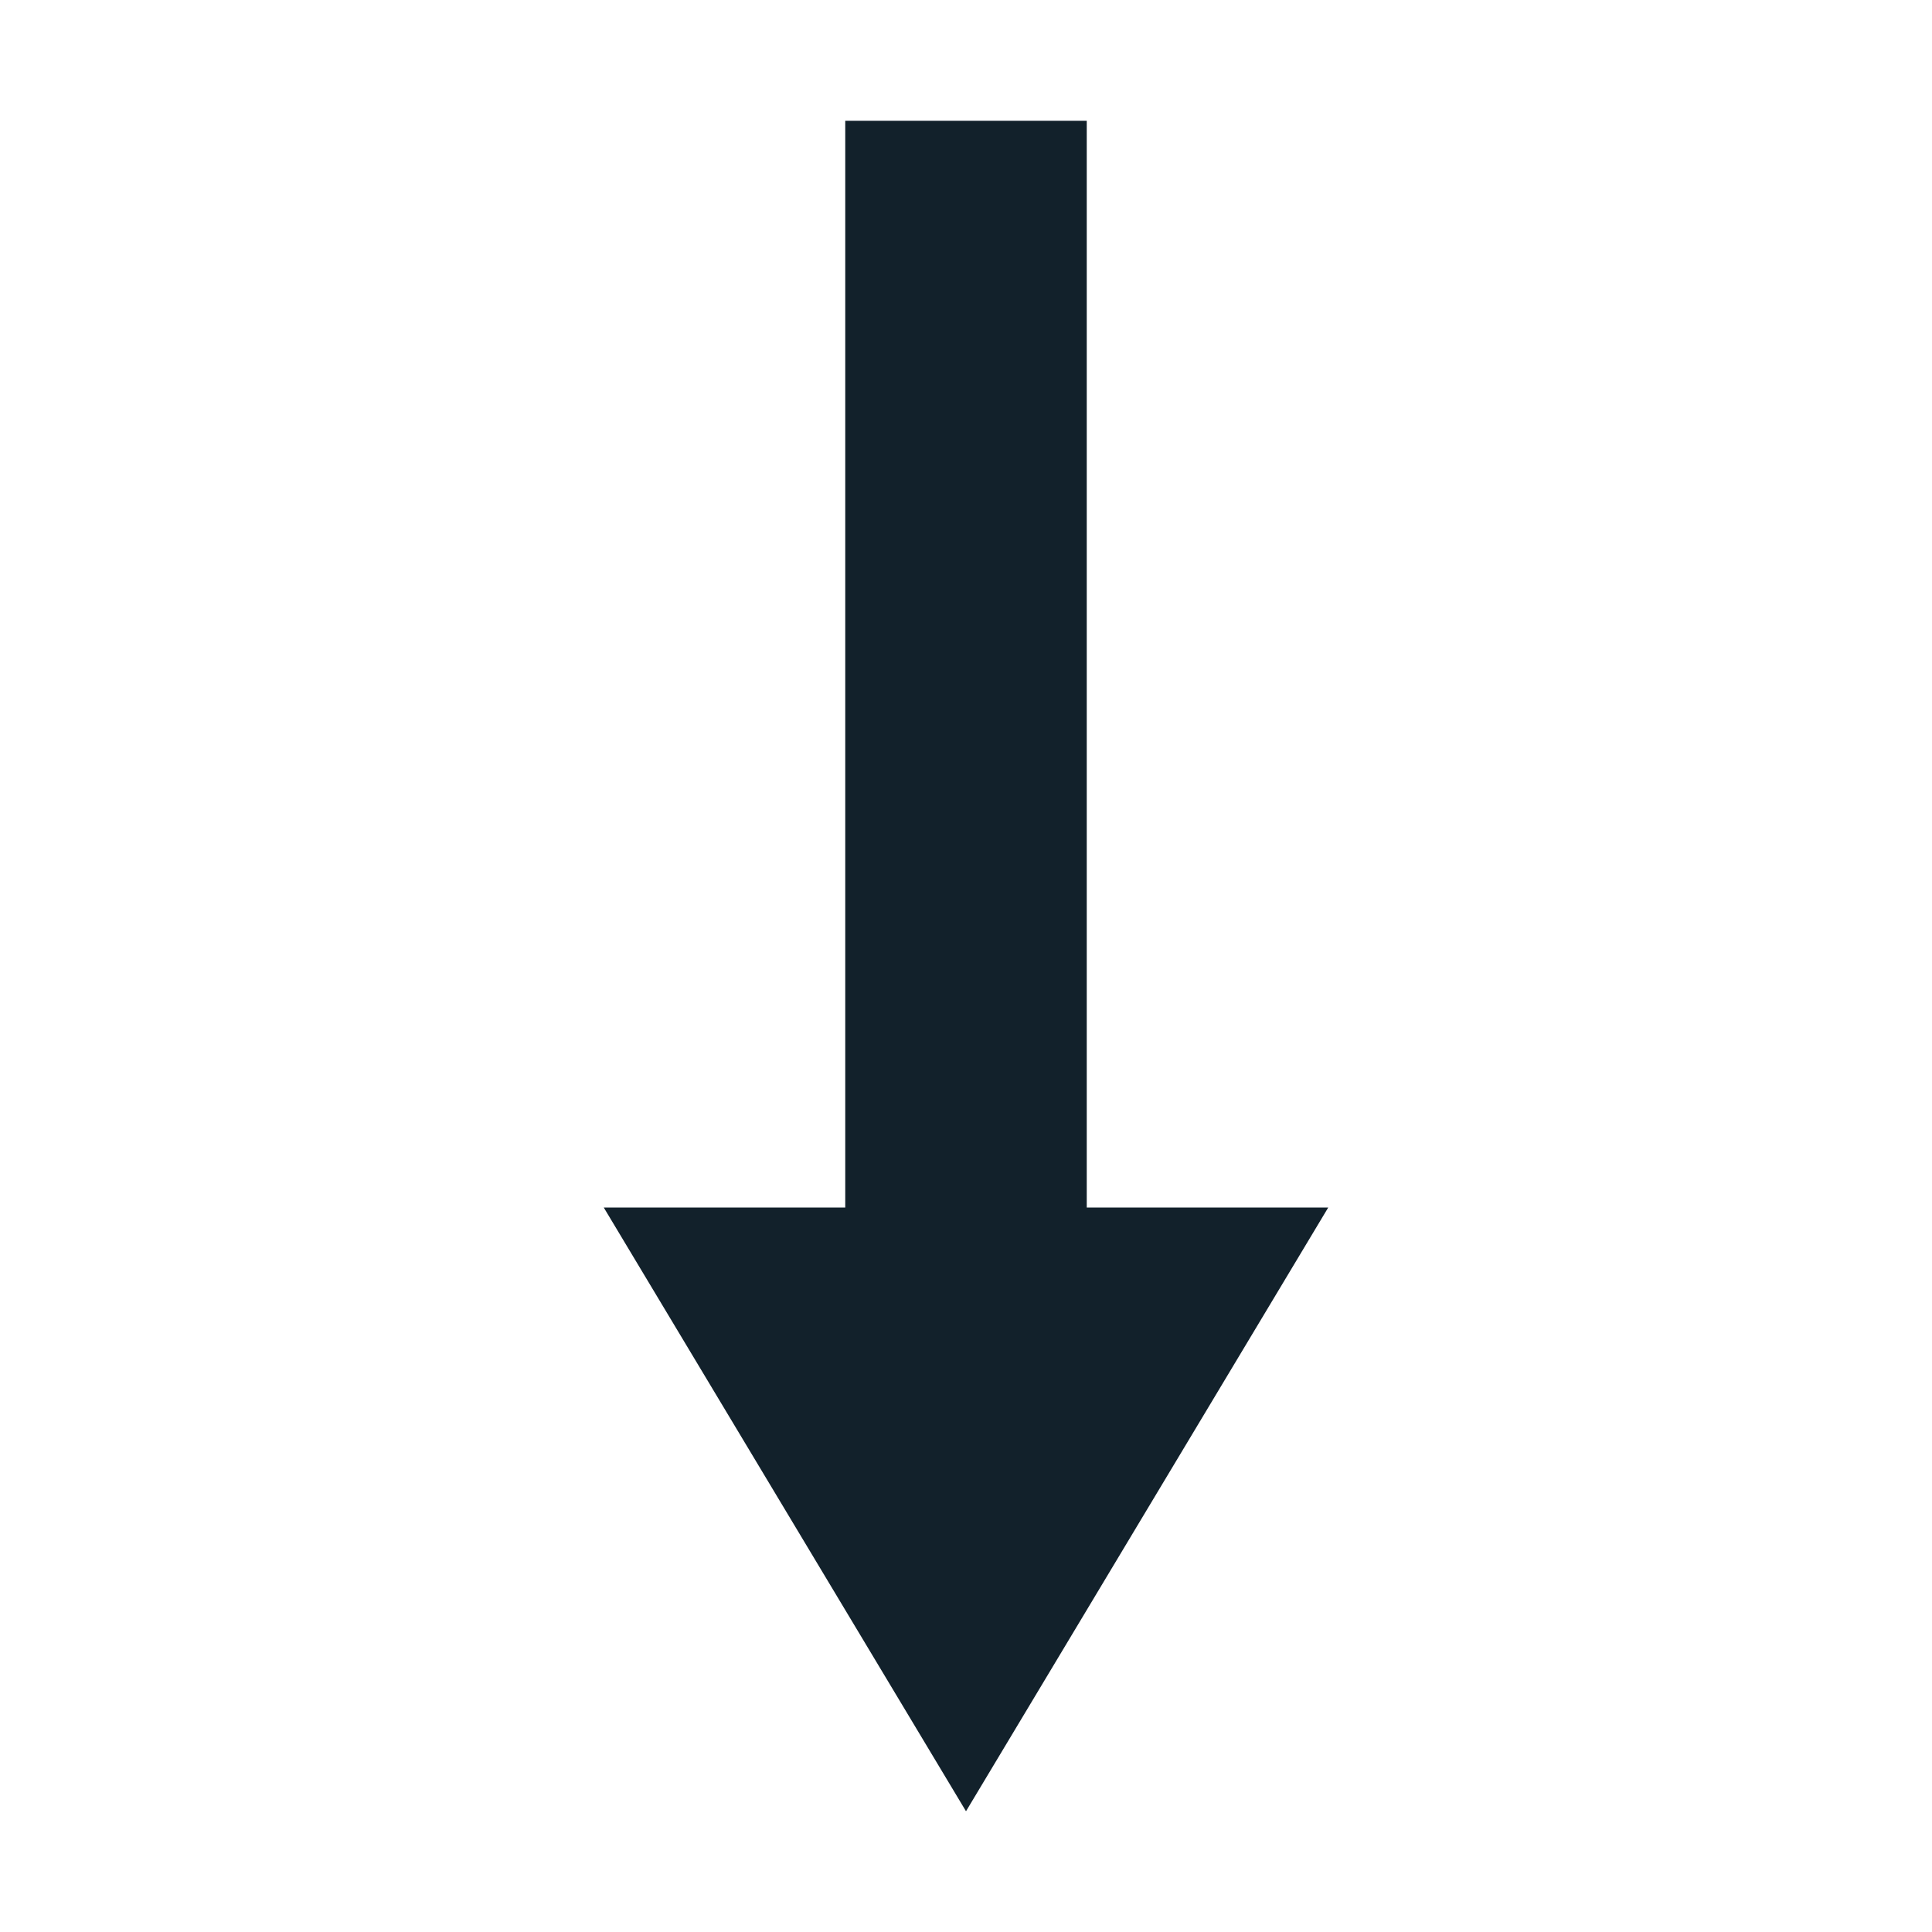 <?xml version='1.0' encoding='UTF-8' standalone='no'?><svg width='24' height='24' version='1.1' xmlns='http://www.w3.org/2000/svg' xmlns:svg='http://www.w3.org/2000/svg'><path d='M 12,22.5 16.5,15 H 13.5 V 1.5 H 10.5 V 15 H 7.5 Z' fill='#12212b' style='stroke-width:8' /></svg>